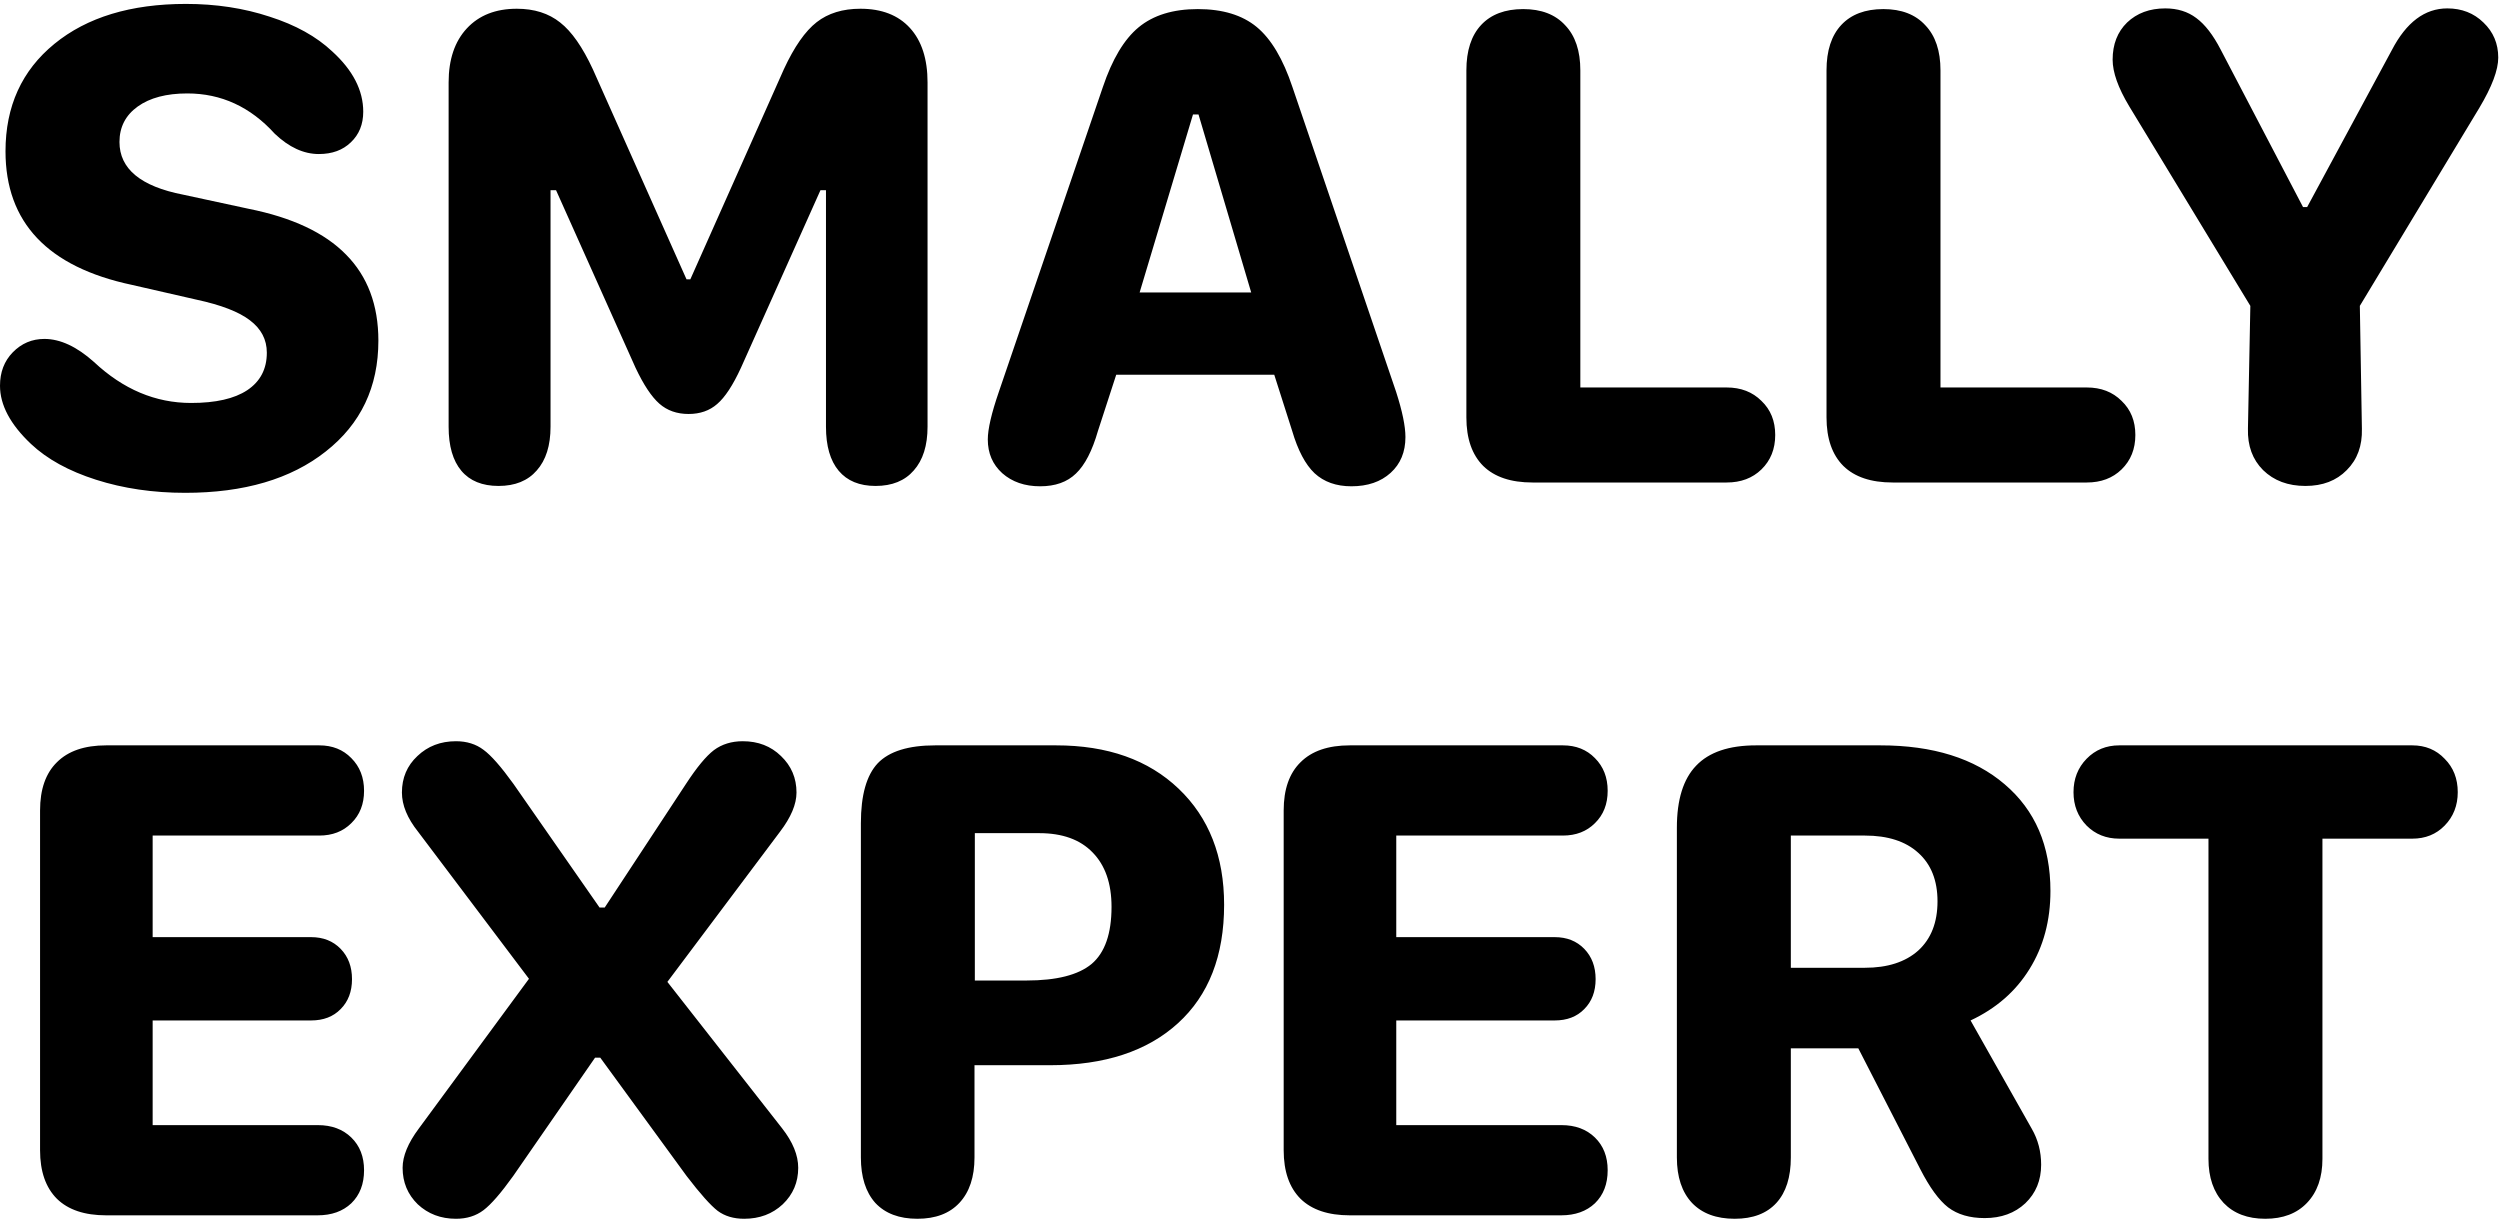 <?xml version="1.0" encoding="UTF-8"?> <svg xmlns="http://www.w3.org/2000/svg" width="312" height="153" viewBox="0 0 312 153" fill="none"> <path d="M0 48.142C0 46.452 0.53 45.062 1.59 43.974C2.678 42.857 3.996 42.298 5.543 42.298C7.519 42.298 9.582 43.258 11.73 45.177C15.368 48.586 19.407 50.29 23.847 50.29C26.912 50.29 29.247 49.76 30.851 48.7C32.484 47.612 33.3 46.051 33.3 44.017C33.3 42.384 32.599 41.038 31.195 39.978C29.82 38.918 27.6 38.058 24.535 37.4L16.457 35.552C5.944 33.318 0.687 27.76 0.687 18.88C0.687 13.265 2.721 8.797 6.789 5.474C10.856 2.151 16.328 0.489 23.203 0.489C26.955 0.489 30.436 1.019 33.644 2.079C36.881 3.111 39.488 4.557 41.465 6.419C44.043 8.768 45.332 11.275 45.332 13.939C45.332 15.514 44.816 16.789 43.785 17.763C42.782 18.737 41.45 19.224 39.789 19.224C37.898 19.224 36.065 18.379 34.289 16.689C31.252 13.337 27.614 11.661 23.375 11.661C20.768 11.661 18.705 12.206 17.187 13.294C15.669 14.383 14.91 15.858 14.91 17.72C14.91 21.071 17.56 23.263 22.859 24.294L31.023 26.056C36.466 27.144 40.519 29.049 43.183 31.771C45.876 34.492 47.222 38.073 47.222 42.513C47.222 48.299 45.031 52.911 40.648 56.349C36.294 59.786 30.45 61.505 23.117 61.505C19.106 61.505 15.397 60.961 11.988 59.872C8.579 58.784 5.872 57.294 3.867 55.404C1.289 52.969 0 50.548 0 48.142ZM109.269 60.646C107.264 60.646 105.731 60.015 104.672 58.755C103.612 57.495 103.082 55.661 103.082 53.255V23.736H102.394L92.468 45.907C91.466 48.084 90.478 49.588 89.504 50.419C88.558 51.25 87.369 51.665 85.937 51.665C84.476 51.665 83.259 51.236 82.285 50.376C81.311 49.517 80.323 48.027 79.32 45.907L69.394 23.736H68.707V53.255C68.707 55.604 68.134 57.423 66.988 58.712C65.871 60.001 64.281 60.646 62.218 60.646C60.185 60.646 58.638 60.015 57.578 58.755C56.518 57.495 55.988 55.661 55.988 53.255V10.286C55.988 7.422 56.747 5.173 58.265 3.54C59.784 1.907 61.86 1.091 64.496 1.091C66.673 1.091 68.478 1.664 69.91 2.81C71.342 3.927 72.703 5.875 73.992 8.654L85.679 34.864H86.152L97.84 8.611C99.129 5.832 100.489 3.884 101.922 2.767C103.354 1.65 105.173 1.091 107.379 1.091C110.043 1.091 112.105 1.893 113.566 3.497C115.027 5.101 115.758 7.364 115.758 10.286V53.255C115.758 55.604 115.185 57.423 114.039 58.712C112.922 60.001 111.332 60.646 109.269 60.646ZM129.808 60.689C127.889 60.689 126.313 60.144 125.082 59.056C123.879 57.967 123.277 56.564 123.277 54.845C123.277 53.556 123.735 51.579 124.652 48.915L137.629 10.888C138.803 7.393 140.293 4.901 142.097 3.411C143.931 1.893 146.394 1.134 149.488 1.134C152.582 1.134 155.031 1.879 156.836 3.368C158.64 4.858 160.13 7.364 161.304 10.888L174.238 48.915C175.011 51.321 175.398 53.198 175.398 54.544C175.398 56.406 174.782 57.896 173.55 59.013C172.319 60.13 170.686 60.689 168.652 60.689C166.761 60.689 165.229 60.144 164.054 59.056C162.909 57.967 161.978 56.206 161.261 53.771L159.027 46.767H139.304L137.027 53.771C136.311 56.263 135.394 58.039 134.277 59.099C133.188 60.159 131.699 60.689 129.808 60.689ZM142.226 36.497H156.148L149.574 14.282H148.886L142.226 36.497ZM219.828 50.032C220.974 51.121 221.547 52.539 221.547 54.286C221.547 56.034 220.974 57.466 219.828 58.583C218.711 59.672 217.264 60.216 215.488 60.216H191.254C188.561 60.216 186.513 59.528 185.109 58.154C183.705 56.75 183.004 54.73 183.004 52.095V8.782C183.004 6.319 183.619 4.428 184.851 3.111C186.083 1.793 187.83 1.134 190.093 1.134C192.356 1.134 194.104 1.807 195.336 3.154C196.596 4.471 197.226 6.348 197.226 8.782V48.357H215.488C217.264 48.357 218.711 48.915 219.828 50.032ZM264.773 50.032C265.919 51.121 266.492 52.539 266.492 54.286C266.492 56.034 265.919 57.466 264.773 58.583C263.656 59.672 262.209 60.216 260.433 60.216H236.199C233.506 60.216 231.458 59.528 230.054 58.154C228.651 56.75 227.949 54.73 227.949 52.095V8.782C227.949 6.319 228.565 4.428 229.797 3.111C231.028 1.793 232.776 1.134 235.039 1.134C237.302 1.134 239.049 1.807 240.281 3.154C241.541 4.471 242.172 6.348 242.172 8.782V48.357H260.433C262.209 48.357 263.656 48.915 264.773 50.032ZM287.718 60.646C285.541 60.646 283.78 59.987 282.433 58.669C281.116 57.351 280.485 55.633 280.543 53.513L280.843 38.173L265.718 13.251C264.343 10.959 263.656 9.026 263.656 7.45C263.656 5.531 264.258 3.984 265.461 2.81C266.692 1.635 268.282 1.048 270.23 1.048C271.748 1.048 273.037 1.449 274.097 2.251C275.186 3.053 276.203 4.371 277.148 6.204L287.418 25.841H287.933L298.504 6.247C300.308 2.781 302.614 1.048 305.422 1.048C307.226 1.048 308.73 1.635 309.933 2.81C311.165 3.984 311.781 5.445 311.781 7.193C311.781 8.739 310.993 10.831 309.418 13.466L294.508 38.173L294.765 53.513C294.823 55.633 294.192 57.351 292.875 58.669C291.586 59.987 289.867 60.646 287.718 60.646Z" fill="black"></path> <path d="M5 143.552V101.142C5 98.506 5.702 96.501 7.106 95.126C8.509 93.722 10.558 93.021 13.25 93.021H39.848C41.481 93.021 42.813 93.551 43.844 94.611C44.904 95.67 45.434 97.031 45.434 98.693C45.434 100.354 44.904 101.7 43.844 102.732C42.813 103.763 41.481 104.278 39.848 104.278H19.051V116.954H38.817C40.335 116.954 41.567 117.441 42.512 118.415C43.457 119.389 43.93 120.65 43.93 122.196C43.93 123.743 43.457 124.989 42.512 125.935C41.595 126.88 40.364 127.353 38.817 127.353H19.051V140.415H39.676C41.395 140.415 42.784 140.931 43.844 141.962C44.904 142.993 45.434 144.354 45.434 146.044C45.434 147.763 44.904 149.138 43.844 150.169C42.784 151.172 41.38 151.673 39.633 151.673H13.25C10.558 151.673 8.509 150.985 7.106 149.611C5.702 148.207 5 146.187 5 143.552ZM50.246 145.743C50.246 144.282 50.919 142.65 52.266 140.845L66.016 122.153L52.18 103.806C50.834 102.116 50.16 100.483 50.16 98.907C50.16 97.074 50.805 95.556 52.094 94.353C53.383 93.121 54.987 92.505 56.906 92.505C58.253 92.505 59.399 92.863 60.344 93.579C61.289 94.267 62.535 95.685 64.082 97.833L74.824 113.259H75.469L85.61 97.833C86.956 95.771 88.116 94.367 89.09 93.622C90.093 92.877 91.296 92.505 92.699 92.505C94.619 92.505 96.209 93.121 97.469 94.353C98.758 95.584 99.403 97.103 99.403 98.907C99.403 100.368 98.715 102.001 97.34 103.806L83.289 122.54L97.598 140.802C98.944 142.521 99.617 144.168 99.617 145.743C99.617 147.548 98.973 149.066 97.684 150.298C96.395 151.501 94.791 152.103 92.871 152.103C91.554 152.103 90.451 151.773 89.563 151.114C88.675 150.427 87.386 148.98 85.696 146.775L74.91 131.993H74.266L64.039 146.775C62.521 148.894 61.289 150.312 60.344 151.028C59.399 151.745 58.253 152.103 56.906 152.103C55.016 152.103 53.426 151.501 52.137 150.298C50.877 149.066 50.246 147.548 50.246 145.743ZM119.727 150.126C118.495 151.444 116.748 152.103 114.485 152.103C112.222 152.103 110.474 151.444 109.242 150.126C108.039 148.78 107.438 146.889 107.438 144.454V102.732C107.438 99.237 108.14 96.745 109.543 95.255C110.975 93.765 113.367 93.021 116.719 93.021H131.801C138.218 93.021 143.317 94.825 147.098 98.435C150.879 102.044 152.77 106.871 152.77 112.915C152.77 119.275 150.85 124.202 147.012 127.696C143.173 131.191 137.86 132.939 131.071 132.939H121.617V144.454C121.617 146.889 120.987 148.78 119.727 150.126ZM121.66 122.368H128.106C131.858 122.368 134.565 121.681 136.227 120.306C137.888 118.902 138.719 116.525 138.719 113.173C138.719 110.251 137.931 107.988 136.356 106.384C134.809 104.78 132.589 103.978 129.696 103.978H121.66V122.368ZM160.203 143.552V101.142C160.203 98.506 160.905 96.501 162.309 95.126C163.712 93.722 165.761 93.021 168.453 93.021H195.051C196.684 93.021 198.016 93.551 199.047 94.611C200.107 95.67 200.637 97.031 200.637 98.693C200.637 100.354 200.107 101.7 199.047 102.732C198.016 103.763 196.684 104.278 195.051 104.278H174.254V116.954H194.02C195.538 116.954 196.77 117.441 197.715 118.415C198.66 119.389 199.133 120.65 199.133 122.196C199.133 123.743 198.66 124.989 197.715 125.935C196.798 126.88 195.567 127.353 194.02 127.353H174.254V140.415H194.879C196.598 140.415 197.987 140.931 199.047 141.962C200.107 142.993 200.637 144.354 200.637 146.044C200.637 147.763 200.107 149.138 199.047 150.169C197.987 151.172 196.584 151.673 194.836 151.673H168.453C165.761 151.673 163.712 150.985 162.309 149.611C160.905 148.207 160.203 146.187 160.203 143.552ZM223.496 144.454C223.496 146.918 222.895 148.808 221.692 150.126C220.488 151.444 218.755 152.103 216.492 152.103C214.201 152.103 212.425 151.444 211.164 150.126C209.904 148.78 209.274 146.889 209.274 144.454V103.29C209.274 99.795 210.076 97.217 211.68 95.556C213.284 93.866 215.776 93.021 219.156 93.021H234.668C241.228 93.021 246.399 94.639 250.18 97.876C253.99 101.113 255.895 105.553 255.895 111.196C255.895 114.892 255.021 118.143 253.274 120.95C251.555 123.729 249.106 125.863 245.926 127.353L253.574 140.888C254.348 142.234 254.735 143.724 254.735 145.357C254.735 147.305 254.076 148.909 252.758 150.169C251.44 151.401 249.75 152.017 247.688 152.017C245.826 152.017 244.308 151.573 243.133 150.685C241.987 149.797 240.827 148.207 239.653 145.915L231.918 130.833H223.496V144.454ZM223.496 120.778H232.735C235.571 120.778 237.791 120.062 239.395 118.63C240.999 117.169 241.801 115.121 241.801 112.485C241.801 109.879 240.999 107.859 239.395 106.427C237.819 104.995 235.599 104.278 232.735 104.278H223.496V120.778ZM287.906 150.126C286.646 151.444 284.913 152.103 282.707 152.103C280.502 152.103 278.768 151.444 277.508 150.126C276.248 148.78 275.617 146.946 275.617 144.626V104.665H264.488C262.856 104.665 261.495 104.121 260.406 103.032C259.318 101.915 258.774 100.526 258.774 98.864C258.774 97.203 259.318 95.814 260.406 94.696C261.495 93.579 262.856 93.021 264.488 93.021H301.055C302.688 93.021 304.034 93.579 305.094 94.696C306.183 95.785 306.727 97.174 306.727 98.864C306.727 100.526 306.183 101.915 305.094 103.032C304.034 104.121 302.688 104.665 301.055 104.665H289.84V144.626C289.84 146.946 289.196 148.78 287.906 150.126Z" fill="black"></path> </svg> 